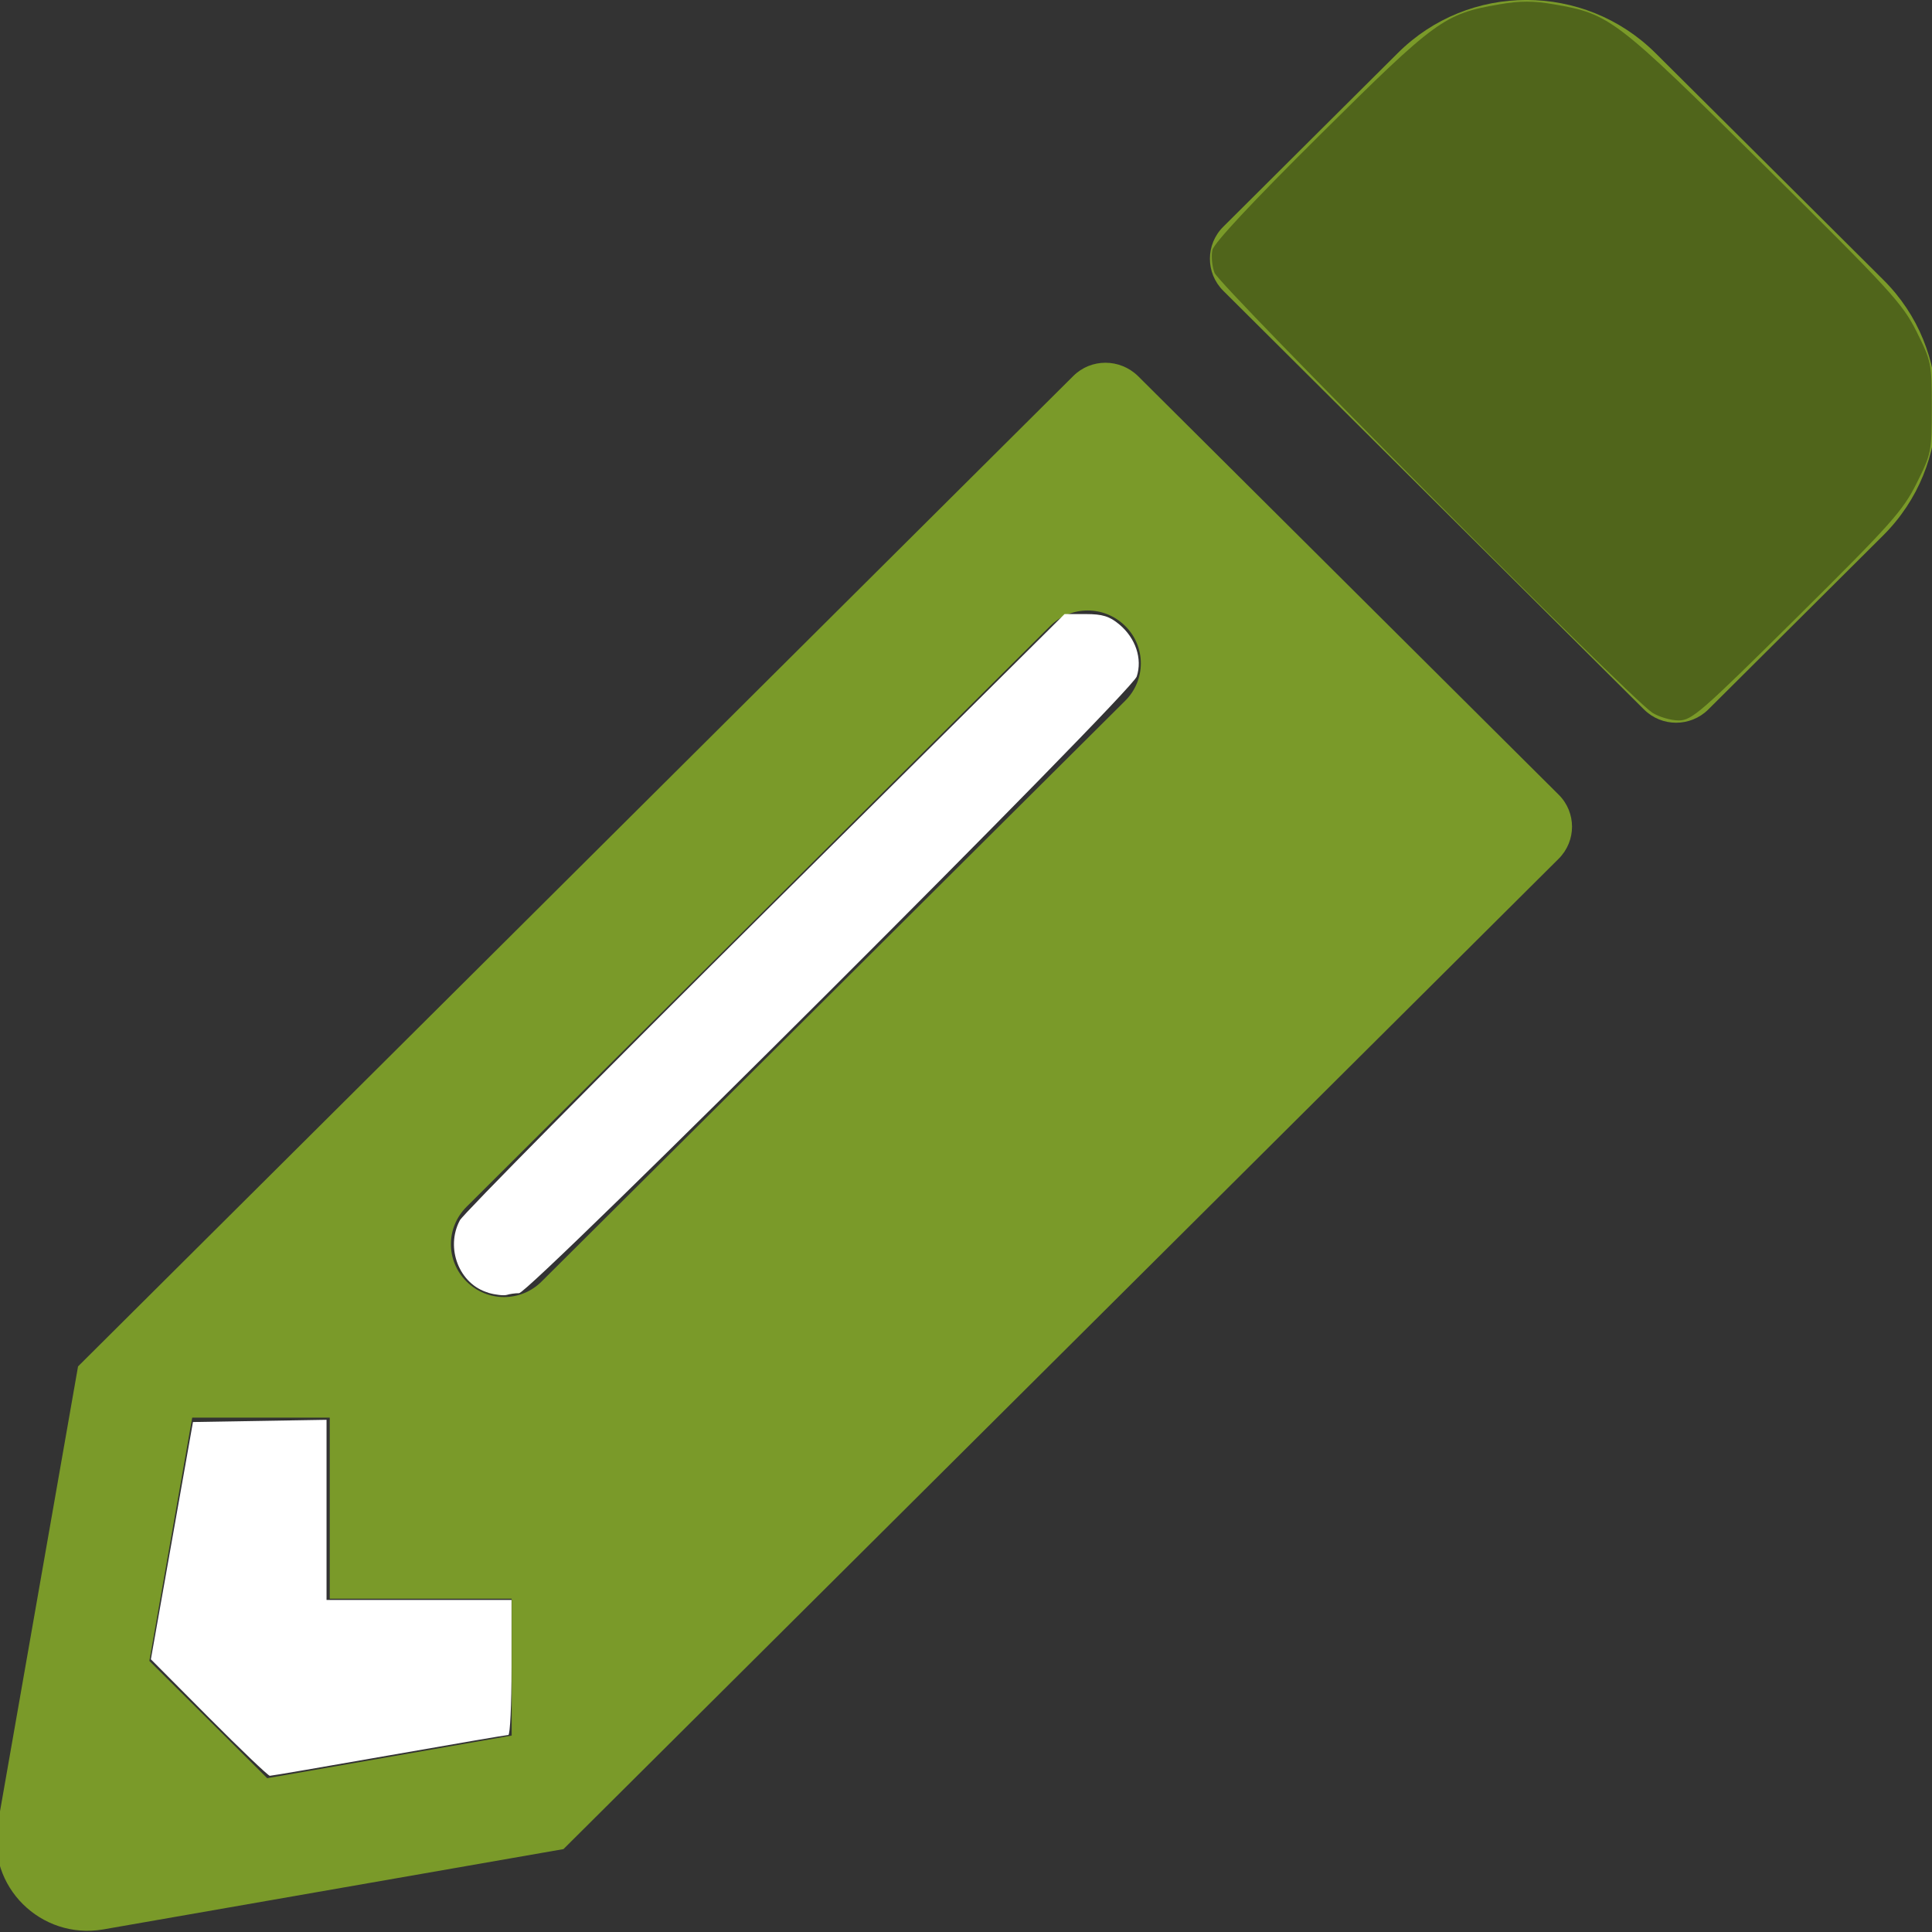 <svg width="16" height="16" version="1.1" viewBox="0 0 16 16" xmlns="http://www.w3.org/2000/svg">
	<rect x="0" y="0" width="16" height="16" fill="#333333" stroke="none"/>
	<g transform="matrix(.618 0 0 .615 -.031 0)">
		<path d="m25.284 7.212-2.341 2.341c-0.239 0.239-0.625 0.239-0.863 0l-5.637-5.637c-0.239-0.239-0.239-0.625 0-0.863l2.341-2.341c0.95-0.95 2.493-0.95 3.448 0l3.052 3.052c0.955 0.95 0.955 2.493 0 3.448zm-10.852-2.148-13.336 13.336-1.077 6.17c-0.147 0.833 0.579 1.554 1.412 1.412l6.17-1.082 13.336-13.336c0.239-0.239 0.239-0.625 0-0.863l-5.637-5.637c-0.244-0.239-0.63-0.239-0.868 0zm-8.13 12.193c-0.279-0.279-0.279-0.726 0-1.006l7.821-7.821c0.279-0.279 0.726-0.279 1.006 0 0.279 0.279 0.279 0.726 0 1.006l-7.821 7.821c-0.279 0.279-0.726 0.279-1.006 0zm-1.833 4.271h2.438v1.843l-3.276 0.574-1.579-1.579 0.574-3.276h1.843z" fill="#7a9a29" stroke-width=".051"/>
		<g stroke-width="0">
			<path d="m22.191 9.596c-0.284-0.18-5.802-5.751-5.866-5.923-0.033-0.089-0.046-0.227-0.028-0.306 0.021-0.094 0.531-0.643 1.448-1.557 1.548-1.543 1.659-1.624 2.394-1.751 0.283-0.049 0.46-0.049 0.741 2.8369e-4 0.745 0.13 0.815 0.183 2.815 2.172 1.692 1.682 1.85 1.856 2.038 2.234 0.198 0.399 0.204 0.428 0.204 1.022 0 0.595-0.006 0.623-0.204 1.022-0.184 0.37-0.341 0.547-1.6 1.801-1.286 1.281-1.411 1.391-1.587 1.391-0.105-1.101e-4 -0.265-0.047-0.356-0.105z" fill="#50651b" style="paint-order:stroke fill markers"/>
			<path d="m6.593 17.407c-0.388-0.112-0.579-0.601-0.38-0.975 0.043-0.082 1.884-1.952 4.091-4.156l4.012-4.007h0.284c0.224 0 0.319 0.03 0.45 0.14 0.219 0.184 0.311 0.463 0.233 0.701-0.071 0.216-8.133 8.304-8.277 8.304-0.05 0-0.124 0.01-0.164 0.023-0.04 0.012-0.152-1.65e-4 -0.248-0.028z" fill="#fff" style="paint-order:stroke fill markers"/>
			<path d="m2.849 23.129-0.777-0.785 0.564-3.195 1.79-0.03v2.426h2.479v0.909c0 0.5-0.019 0.909-0.043 0.909-0.024 0-0.743 0.124-1.599 0.275-0.856 0.151-1.574 0.275-1.597 0.275-0.022 0-0.39-0.353-0.818-0.785z" fill="#fff" style="paint-order:stroke fill markers"/>
		</g>
	</g>
</svg>
